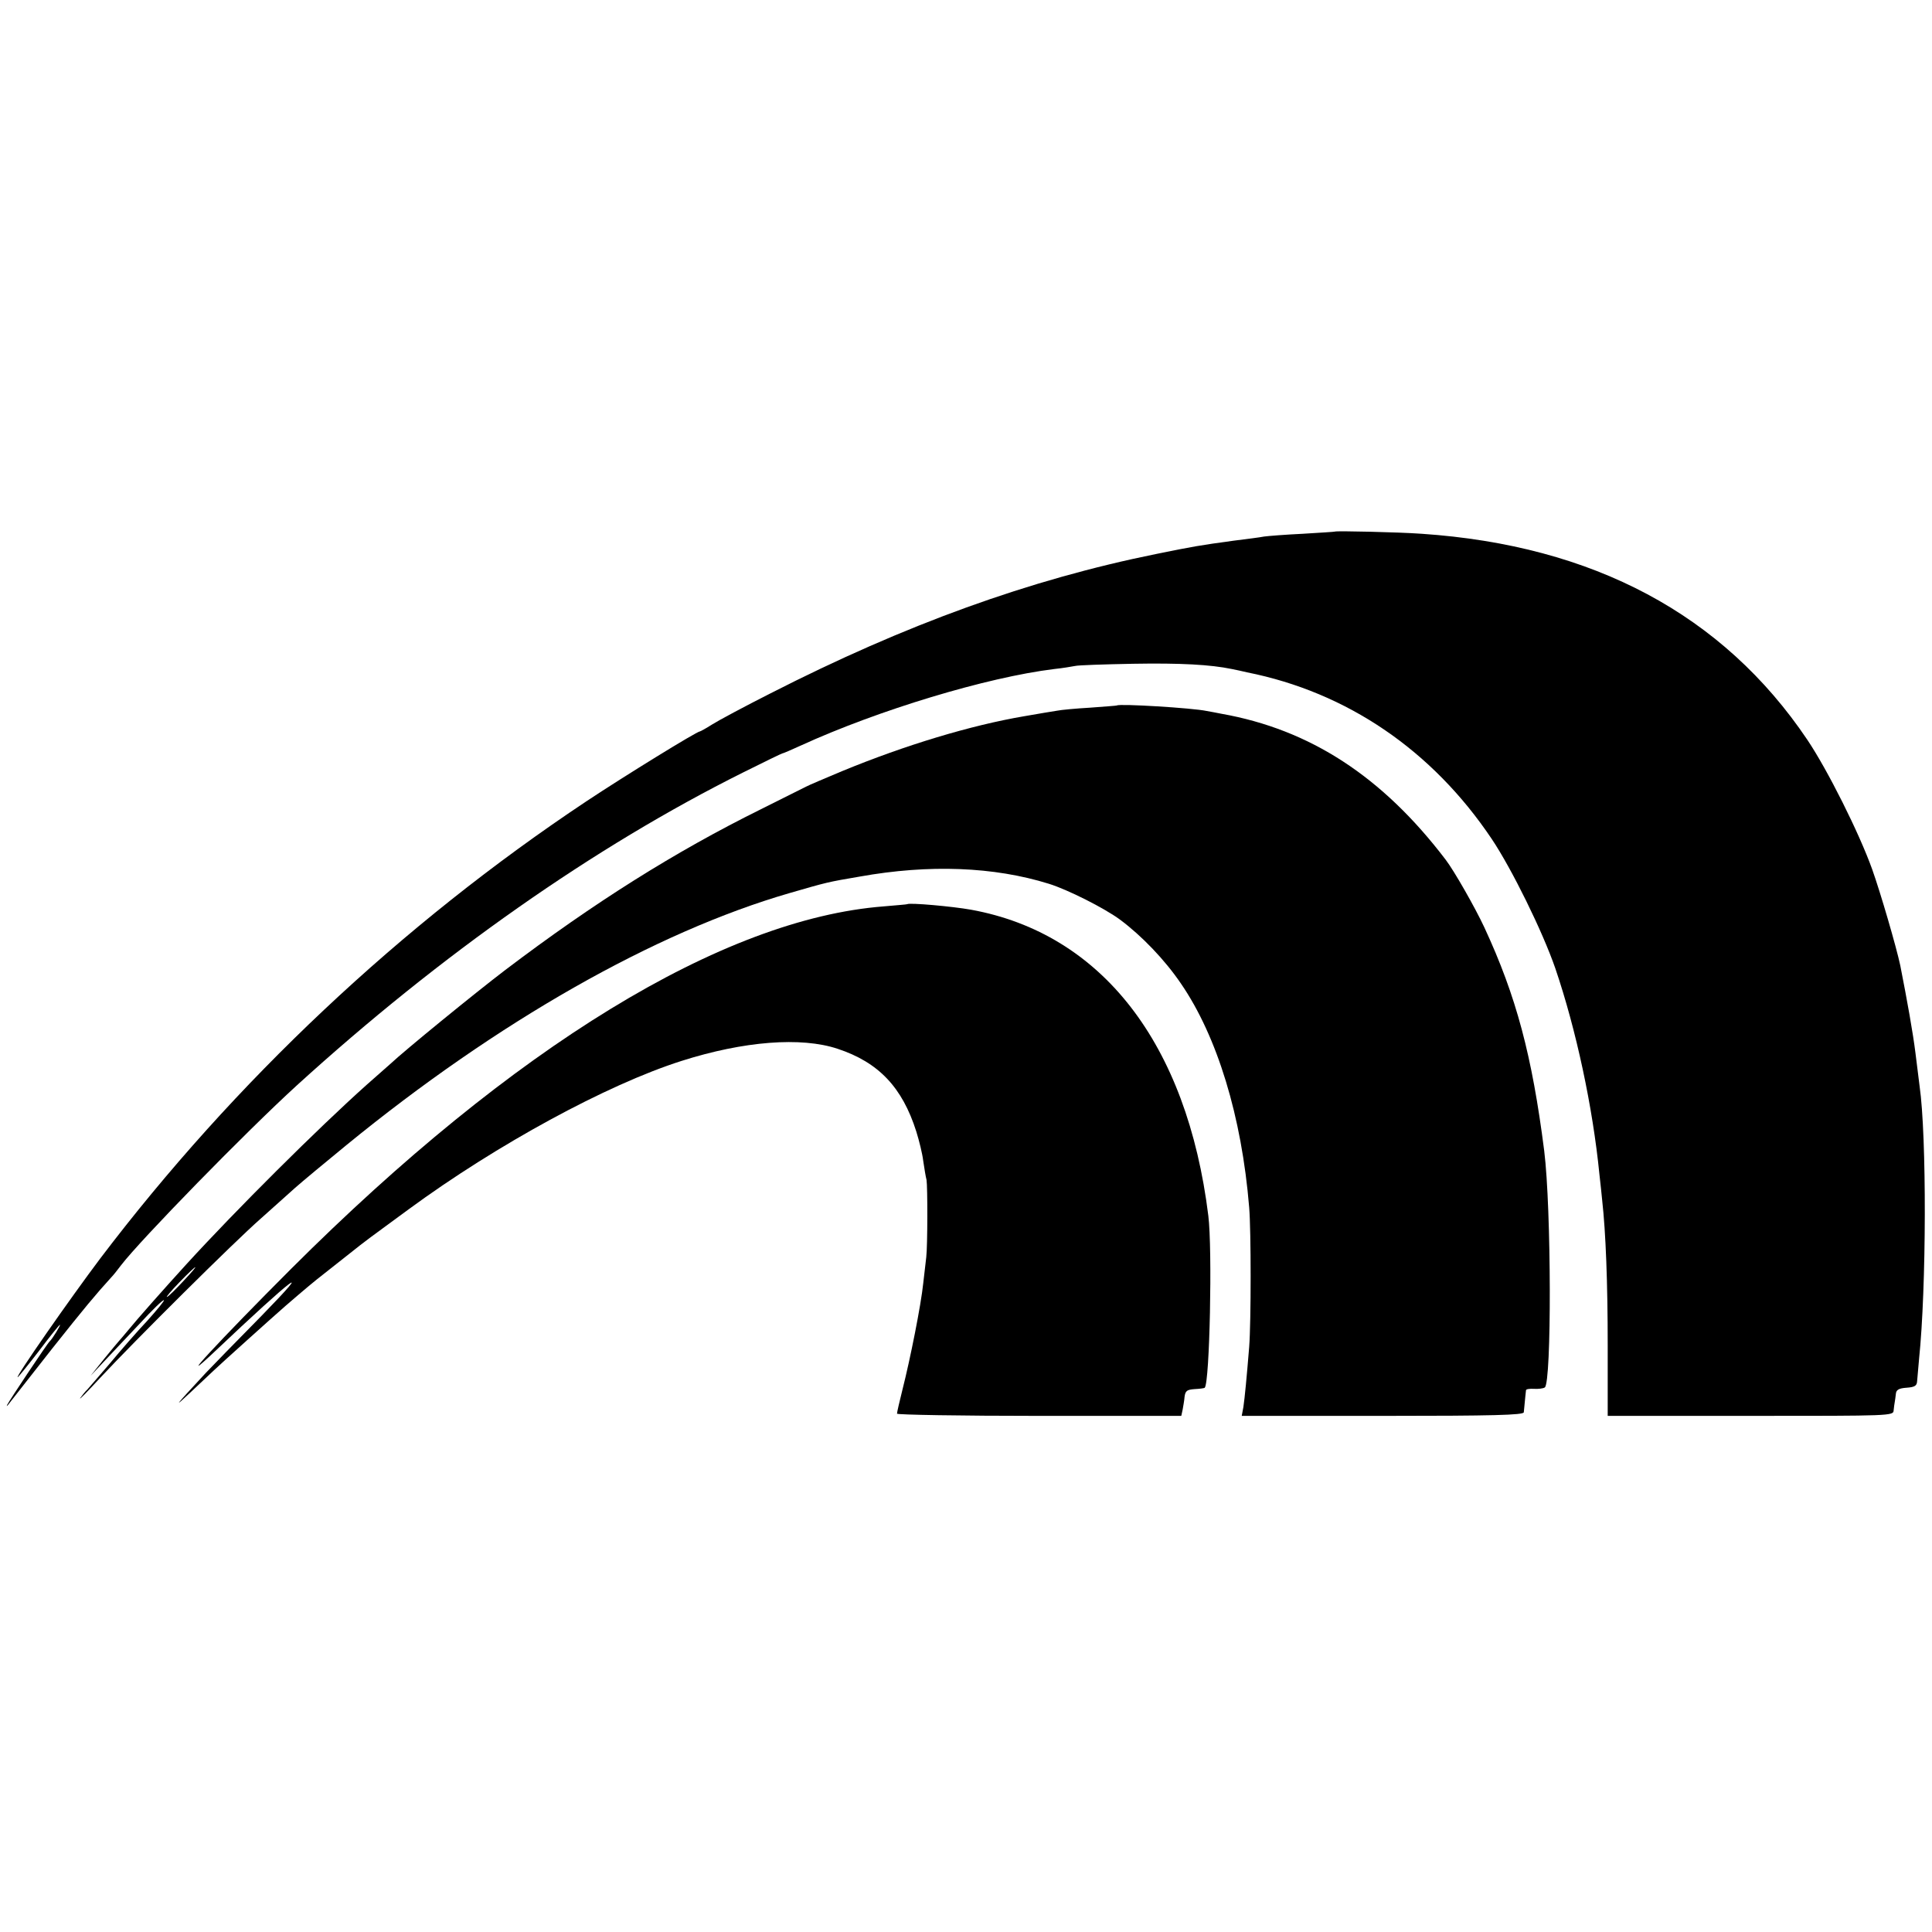 <?xml version="1.0" standalone="no"?>
<!DOCTYPE svg PUBLIC "-//W3C//DTD SVG 20010904//EN"
 "http://www.w3.org/TR/2001/REC-SVG-20010904/DTD/svg10.dtd">
<svg version="1.0" xmlns="http://www.w3.org/2000/svg"
 width="700pt" height="700pt" viewBox="0 0 700 700"
 preserveAspectRatio="xMidYMid meet">
<g transform="translate(0,700) scale(0.1,-0.1)"
fill="#000000" stroke="none">
<path d="M4837 5074 c-1 -1 -54 -4 -117 -8 -63 -3 -126 -8 -140 -10 -14 -3
-63 -9 -110 -15 -124 -17 -142 -20 -280 -48 -460 -93 -910 -256 -1398 -505
-95 -48 -190 -99 -212 -113 -22 -14 -42 -25 -44 -25 -11 0 -274 -162 -411
-253 -672 -447 -1275 -1015 -1762 -1657 -107 -142 -308 -430 -299 -430 2 0 37
43 77 95 39 52 74 95 76 95 4 0 -27 -51 -37 -60 -9 -8 -146 -214 -154 -230 -4
-8 1 -4 11 10 10 13 79 101 153 195 116 146 155 193 215 259 6 6 21 25 33 41
72 94 454 485 637 652 522 475 1078 865 1617 1134 76 38 140 69 142 69 3 0 33
13 68 29 280 128 673 247 918 277 30 3 64 9 75 11 11 3 106 6 210 8 172 3 281
-3 358 -19 15 -3 39 -8 55 -12 362 -72 671 -282 887 -604 73 -109 184 -335
230 -468 76 -223 136 -504 160 -747 4 -33 8 -75 10 -94 13 -116 20 -299 20
-524 l0 -257 518 0 c510 0 517 0 518 20 1 11 3 25 4 30 1 6 3 19 4 29 1 15 10
21 39 23 29 2 37 7 38 23 1 11 4 47 7 80 27 259 28 809 2 990 -2 17 -9 71 -15
120 -9 73 -30 190 -55 317 -14 66 -71 262 -102 349 -47 131 -161 359 -235 469
-305 453 -775 704 -1397 746 -83 6 -310 11 -314 8z"/>
<path d="M4047 4444 c-1 -1 -45 -4 -97 -8 -52 -3 -106 -8 -120 -11 -14 -2 -67
-11 -119 -20 -194 -33 -432 -105 -660 -199 -62 -26 -121 -51 -130 -56 -9 -4
-83 -42 -166 -83 -309 -153 -602 -337 -925 -582 -109 -83 -364 -291 -416 -340
-6 -5 -44 -39 -85 -75 -178 -159 -476 -456 -654 -651 -83 -91 -181 -202 -211
-239 -16 -19 -31 -37 -34 -40 -3 -3 -27 -32 -54 -65 l-48 -60 47 50 c26 28 85
90 131 139 46 50 85 88 88 85 2 -2 -25 -35 -60 -74 -36 -38 -97 -108 -136
-155 -40 -47 -77 -89 -82 -95 -6 -5 -17 -19 -25 -30 -7 -11 26 23 74 75 123
132 484 491 580 575 43 39 99 88 124 111 26 23 109 92 186 155 548 448 1119
772 1605 913 135 39 137 40 255 60 251 45 486 36 685 -26 68 -21 201 -88 258
-130 78 -58 162 -145 221 -232 131 -191 220 -481 247 -811 7 -84 7 -414 0
-505 -9 -111 -16 -184 -21 -218 l-6 -32 511 0 c401 0 510 3 511 13 5 52 7 73
8 80 0 4 14 6 29 5 15 -1 33 1 39 5 25 16 24 647 -2 857 -44 345 -101 560
-217 810 -33 71 -110 206 -140 245 -229 301 -491 472 -813 529 -16 3 -40 8
-53 10 -51 11 -317 27 -325 20z m-3383 -2086 c-27 -29 -53 -55 -59 -57 -5 -2
15 22 45 53 69 71 79 73 14 4z"/>
<path d="M3287 3724 c-1 -1 -40 -4 -85 -8 -583 -45 -1342 -509 -2147 -1313
-258 -258 -435 -449 -275 -298 280 265 368 333 169 129 -92 -93 -183 -187
-204 -209 -115 -124 -119 -130 -55 -70 35 33 73 69 85 80 23 22 214 194 260
234 73 63 103 88 139 116 21 17 64 50 95 75 55 44 73 57 211 158 320 235 719
452 989 538 226 72 434 88 566 44 148 -49 234 -139 285 -300 10 -32 22 -80 25
-106 4 -27 9 -58 12 -69 4 -24 4 -238 -1 -280 -2 -16 -7 -59 -11 -95 -8 -78
-47 -274 -75 -384 -11 -44 -20 -83 -20 -88 0 -4 232 -8 515 -8 l515 0 5 23 c2
12 6 33 7 47 3 21 9 25 36 27 19 1 35 3 37 5 18 19 28 502 13 623 -77 624
-386 1023 -860 1109 -67 12 -223 26 -231 20z"/>
</g>
</svg>

